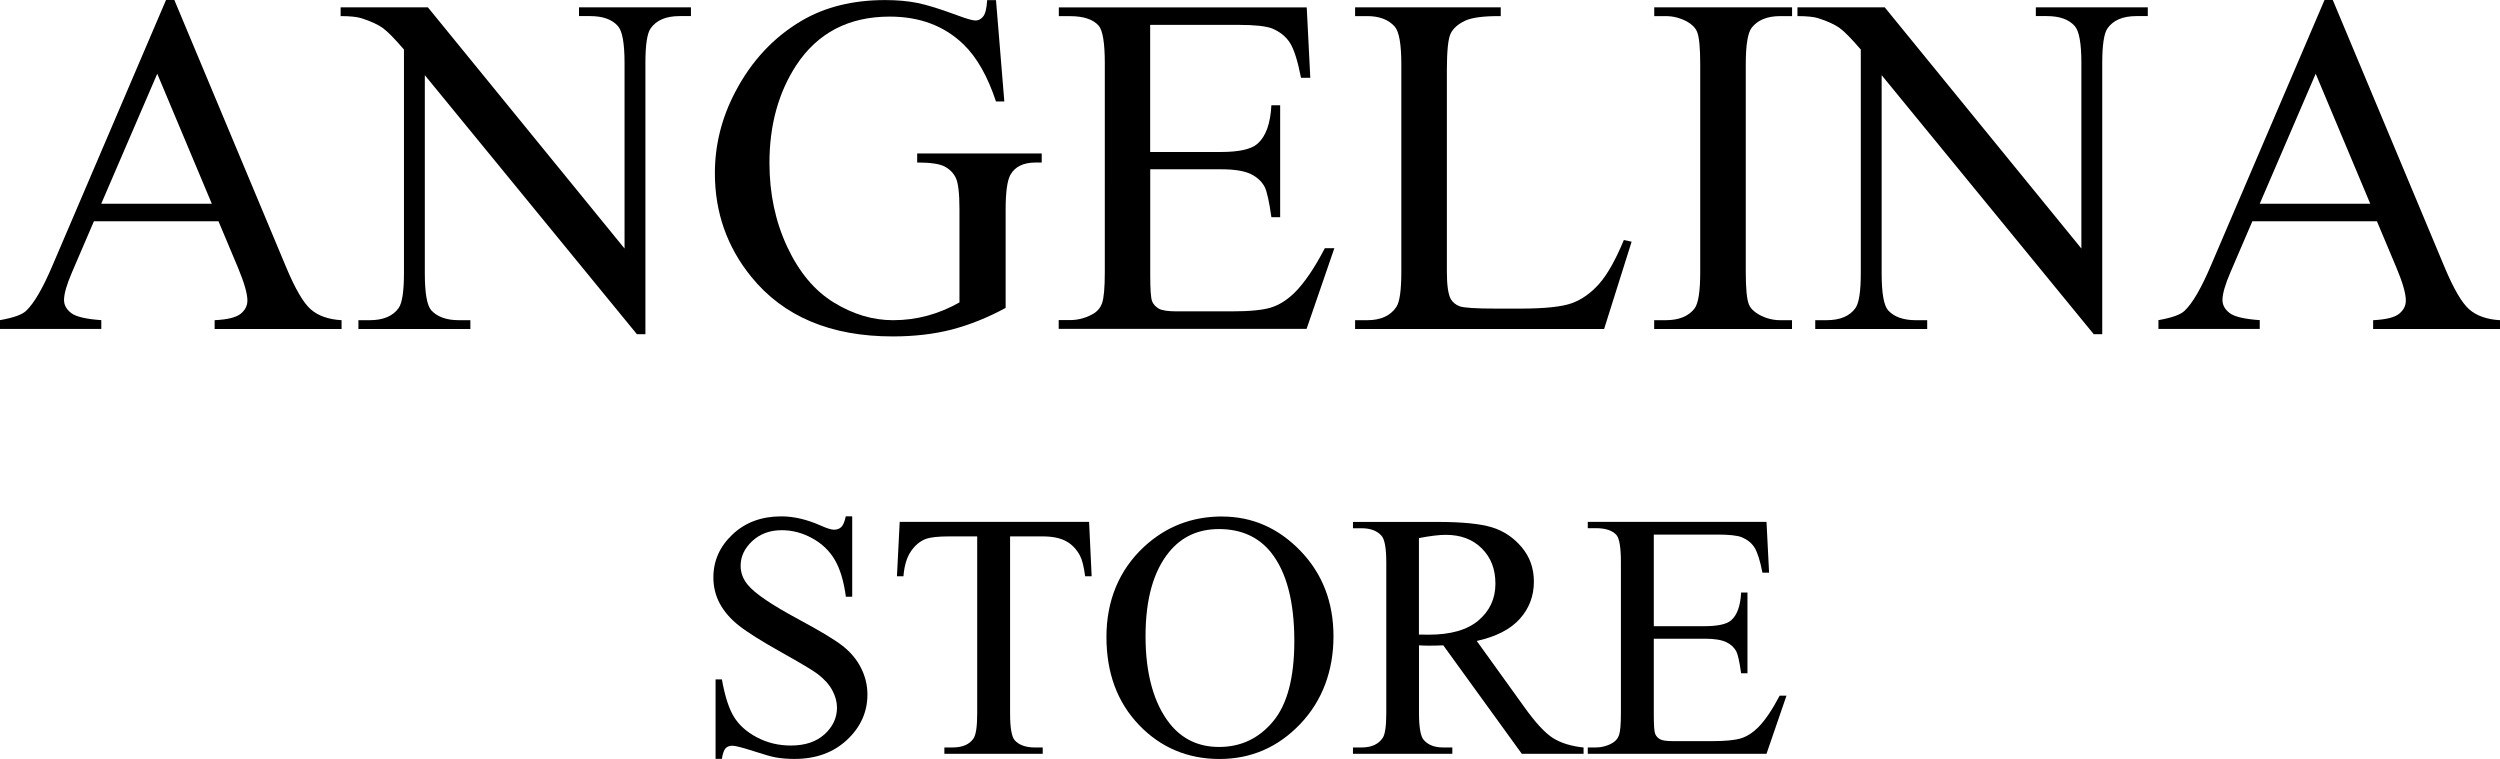 <svg xmlns="http://www.w3.org/2000/svg" id="uuid-8efec8d1-9682-4ffb-8d14-29e56620c023" data-name="Camada 1" viewBox="0 0 399.05 121.16"><path d="M34.87,35.32H14.99l-3.48,8.1c-.86,1.99-1.29,3.48-1.29,4.47,0,.78.37,1.47,1.12,2.06s2.35.98,4.83,1.15v1.4H0v-1.4c2.14-.38,3.53-.87,4.16-1.48,1.29-1.21,2.71-3.67,4.28-7.38L26.5,0h1.33l17.87,42.71c1.44,3.43,2.74,5.66,3.92,6.68,1.17,1.02,2.81,1.6,4.9,1.72v1.4h-20.26v-1.4c2.04-.1,3.43-.44,4.15-1.02.72-.58,1.08-1.29,1.08-2.12,0-1.11-.51-2.86-1.51-5.26l-3.1-7.38ZM33.81,32.52l-8.71-20.75-8.94,20.75h17.64Z"></path><path d="M54.37,1.17h13.93l31.39,38.5V10.07c0-3.15-.35-5.12-1.06-5.91-.93-1.06-2.41-1.59-4.43-1.59h-1.78v-1.4h17.87v1.4h-1.82c-2.17,0-3.71.66-4.62,1.97-.56.81-.83,2.65-.83,5.53v43.27h-1.36L67.81,12v31.61c0,3.16.34,5.12,1.02,5.91.96,1.06,2.44,1.59,4.43,1.59h1.82v1.4h-17.87v-1.4h1.78c2.2,0,3.75-.66,4.66-1.97.55-.81.83-2.65.83-5.53V7.91c-1.49-1.74-2.62-2.89-3.39-3.45-.77-.55-1.9-1.07-3.39-1.55-.73-.23-1.84-.34-3.33-.34v-1.4Z"></path><path d="M158.98,0l1.33,16.2h-1.33c-1.34-4.04-3.07-7.08-5.19-9.12-3.05-2.95-6.98-4.43-11.77-4.43-6.54,0-11.51,2.59-14.92,7.76-2.85,4.37-4.28,9.57-4.28,15.6,0,4.9.95,9.36,2.84,13.4,1.89,4.04,4.37,7,7.44,8.88,3.07,1.88,6.21,2.82,9.45,2.82,1.89,0,3.72-.24,5.49-.72,1.77-.48,3.47-1.19,5.11-2.12v-14.84c0-2.57-.2-4.26-.59-5.05-.39-.8-1-1.4-1.82-1.82-.82-.42-2.27-.62-4.34-.62v-1.44h19.88v1.44h-.95c-1.97,0-3.32.66-4.05,1.97-.51.93-.76,2.78-.76,5.53v15.71c-2.9,1.57-5.77,2.71-8.59,3.45-2.83.73-5.97,1.1-9.43,1.1-9.92,0-17.45-3.18-22.6-9.54-3.86-4.77-5.79-10.27-5.79-16.51,0-4.52,1.08-8.85,3.26-12.99,2.57-4.92,6.11-8.71,10.6-11.36,3.76-2.2,8.2-3.29,13.33-3.29,1.87,0,3.56.15,5.09.45,1.53.3,3.69.97,6.49,2.01,1.41.53,2.36.8,2.84.8s.89-.22,1.23-.66c.34-.44.55-1.31.62-2.59h1.4Z"></path><path d="M183.59,3.97v20.29h11.28c2.93,0,4.88-.44,5.87-1.33,1.31-1.16,2.05-3.2,2.2-6.13h1.4v17.87h-1.4c-.35-2.5-.71-4.1-1.06-4.81-.46-.88-1.2-1.58-2.23-2.08-1.03-.5-2.62-.76-4.77-.76h-11.28v16.92c0,2.27.1,3.65.3,4.15.2.49.56.88,1.06,1.17.5.29,1.46.44,2.88.44h8.71c2.9,0,5.01-.2,6.32-.61,1.31-.4,2.57-1.2,3.79-2.39,1.56-1.56,3.17-3.92,4.81-7.08h1.52l-4.43,12.87h-39.57v-1.4h1.82c1.21,0,2.36-.29,3.45-.87.81-.4,1.36-1.01,1.65-1.82.29-.81.44-2.46.44-4.96V10.11c0-3.26-.33-5.26-.98-6.02-.91-1.01-2.42-1.51-4.54-1.51h-1.82v-1.4h39.57l.57,11.24h-1.48c-.53-2.7-1.12-4.56-1.76-5.57-.64-1.01-1.6-1.78-2.86-2.31-1.01-.38-2.79-.57-5.34-.57h-14.08Z"></path><path d="M259.19,38.31l1.25.27-4.39,13.93h-39.75v-1.4h1.93c2.17,0,3.72-.71,4.66-2.12.53-.81.79-2.67.79-5.6V10.26c0-3.21-.35-5.21-1.06-6.02-.98-1.11-2.45-1.67-4.39-1.67h-1.93v-1.4h23.25v1.4c-2.73-.02-4.64.23-5.74.76-1.1.53-1.85,1.2-2.25,2.01-.4.81-.61,2.74-.61,5.79v32.26c0,2.1.2,3.53.61,4.32.3.53.77.92,1.4,1.17.63.25,2.6.38,5.91.38h3.75c3.94,0,6.7-.29,8.29-.87,1.59-.58,3.04-1.61,4.35-3.09,1.31-1.48,2.62-3.81,3.94-6.99Z"></path><path d="M286.04,51.11v1.4h-22v-1.4h1.82c2.12,0,3.66-.62,4.62-1.86.61-.81.91-2.75.91-5.83V10.26c0-2.6-.16-4.32-.49-5.15-.25-.63-.77-1.17-1.55-1.63-1.11-.61-2.27-.91-3.48-.91h-1.82v-1.4h22v1.4h-1.86c-2.09,0-3.62.62-4.58,1.85-.63.81-.95,2.75-.95,5.83v33.17c0,2.6.16,4.32.49,5.15.25.63.78,1.17,1.59,1.63,1.08.61,2.23.91,3.45.91h1.86Z"></path><path d="M286.91,1.17h13.93l31.39,38.5V10.07c0-3.15-.35-5.12-1.06-5.91-.93-1.06-2.41-1.59-4.43-1.59h-1.78v-1.4h17.87v1.4h-1.82c-2.17,0-3.71.66-4.62,1.97-.55.81-.83,2.65-.83,5.53v43.27h-1.36l-33.85-41.34v31.61c0,3.16.34,5.12,1.02,5.91.96,1.06,2.44,1.59,4.43,1.59h1.82v1.4h-17.87v-1.4h1.78c2.2,0,3.75-.66,4.66-1.97.55-.81.83-2.65.83-5.53V7.91c-1.49-1.74-2.62-2.89-3.39-3.45-.77-.55-1.9-1.07-3.39-1.55-.73-.23-1.84-.34-3.33-.34v-1.4Z"></path><path d="M379.4,35.32h-19.88l-3.48,8.1c-.86,1.99-1.29,3.48-1.29,4.47,0,.78.37,1.47,1.12,2.06.74.59,2.35.98,4.83,1.15v1.4h-16.17v-1.4c2.15-.38,3.53-.87,4.16-1.48,1.29-1.21,2.71-3.67,4.28-7.38L371.04,0h1.32l17.87,42.71c1.44,3.43,2.75,5.66,3.92,6.68,1.17,1.02,2.81,1.6,4.9,1.72v1.4h-20.25v-1.4c2.04-.1,3.43-.44,4.14-1.02.72-.58,1.08-1.29,1.08-2.12,0-1.11-.5-2.86-1.51-5.26l-3.1-7.38ZM378.34,32.52l-8.71-20.75-8.93,20.75h17.64Z"></path><path d="M136.03,82.45v12.8h-1.01c-.33-2.46-.91-4.41-1.76-5.87-.85-1.46-2.05-2.61-3.62-3.47-1.56-.86-3.18-1.28-4.86-1.28-1.89,0-3.46.58-4.7,1.73-1.24,1.16-1.86,2.47-1.86,3.94,0,1.13.39,2.16,1.17,3.08,1.13,1.37,3.81,3.18,8.05,5.46,3.46,1.86,5.82,3.28,7.08,4.27,1.26.99,2.24,2.16,2.92,3.51.68,1.35,1.02,2.76,1.02,4.23,0,2.8-1.09,5.22-3.26,7.25-2.18,2.03-4.97,3.04-8.39,3.04-1.07,0-2.08-.08-3.03-.25-.56-.09-1.73-.42-3.51-1-1.77-.57-2.9-.86-3.37-.86s-.81.14-1.08.41c-.26.27-.46.84-.59,1.69h-1.01v-12.69h1.01c.47,2.66,1.11,4.65,1.91,5.96.8,1.32,2.03,2.42,3.67,3.29,1.65.87,3.45,1.31,5.42,1.31,2.28,0,4.07-.6,5.39-1.8,1.32-1.2,1.98-2.62,1.98-4.26,0-.91-.25-1.83-.75-2.76-.5-.93-1.28-1.79-2.33-2.59-.71-.55-2.65-1.71-5.81-3.48s-5.42-3.19-6.76-4.25c-1.34-1.06-2.35-2.22-3.04-3.49-.69-1.27-1.04-2.68-1.04-4.2,0-2.66,1.02-4.95,3.06-6.87,2.04-1.92,4.63-2.88,7.78-2.88,1.97,0,4.05.48,6.25,1.45,1.02.46,1.74.68,2.16.68.47,0,.86-.14,1.16-.42.3-.28.54-.85.72-1.71h1.01Z"></path><path d="M173.84,83.3l.41,8.68h-1.04c-.2-1.53-.47-2.62-.82-3.28-.56-1.06-1.32-1.83-2.25-2.33-.94-.5-2.17-.75-3.7-.75h-5.21v28.28c0,2.28.25,3.7.74,4.26.69.76,1.76,1.15,3.19,1.15h1.28v1.01h-15.7v-1.01h1.31c1.57,0,2.68-.47,3.33-1.42.4-.58.6-1.91.6-3.99v-28.28h-4.45c-1.73,0-2.96.13-3.69.38-.95.35-1.76,1.01-2.43,1.99-.67.98-1.07,2.31-1.2,3.99h-1.04l.44-8.68h30.22Z"></path><path d="M195.08,82.45c4.8,0,8.97,1.83,12.49,5.47,3.52,3.65,5.28,8.2,5.28,13.66s-1.77,10.29-5.32,14c-3.55,3.71-7.84,5.57-12.88,5.57s-9.38-1.81-12.84-5.43c-3.47-3.62-5.2-8.31-5.2-14.06s2-10.67,6.01-14.39c3.48-3.22,7.63-4.83,12.47-4.83ZM194.56,84.45c-3.31,0-5.97,1.23-7.97,3.69-2.49,3.06-3.74,7.53-3.74,13.43s1.29,10.69,3.88,13.95c1.98,2.48,4.61,3.71,7.86,3.71,3.48,0,6.35-1.36,8.61-4.07,2.27-2.71,3.4-6.99,3.4-12.83,0-6.33-1.25-11.06-3.74-14.17-2-2.47-4.77-3.71-8.3-3.71Z"></path><path d="M252.79,120.32h-9.88l-12.53-17.31c-.93.04-1.68.05-2.27.05-.24,0-.49,0-.76-.01-.27,0-.56-.02-.85-.04v10.76c0,2.33.25,3.78.76,4.34.69.8,1.73,1.2,3.11,1.2h1.45v1.01h-15.86v-1.01h1.39c1.56,0,2.68-.51,3.36-1.53.38-.56.57-1.9.57-4.01v-23.91c0-2.33-.25-3.78-.76-4.34-.71-.8-1.77-1.2-3.17-1.2h-1.39v-1.01h13.49c3.93,0,6.83.29,8.69.86,1.87.57,3.45,1.63,4.75,3.17,1.3,1.54,1.95,3.37,1.95,5.5,0,2.28-.74,4.25-2.23,5.92-1.48,1.67-3.78,2.86-6.89,3.55l7.64,10.62c1.75,2.44,3.25,4.06,4.5,4.86,1.26.8,2.89,1.31,4.91,1.53v1.01ZM226.5,101.29c.35,0,.65,0,.9.01.26,0,.47.01.63.01,3.53,0,6.19-.76,7.98-2.29,1.79-1.53,2.69-3.48,2.69-5.84s-.72-4.19-2.17-5.64c-1.45-1.45-3.36-2.17-5.75-2.17-1.06,0-2.48.17-4.29.52v15.4Z"></path><path d="M263.98,85.32v14.63h8.13c2.11,0,3.52-.32,4.23-.95.95-.84,1.47-2.31,1.58-4.42h1.01v12.89h-1.01c-.25-1.8-.51-2.96-.76-3.47-.33-.64-.86-1.14-1.61-1.5-.75-.36-1.89-.55-3.44-.55h-8.13v12.2c0,1.64.07,2.63.22,2.99s.4.64.76.85,1.06.31,2.07.31h6.28c2.09,0,3.61-.15,4.56-.44.95-.29,1.86-.86,2.73-1.72,1.13-1.13,2.28-2.83,3.47-5.1h1.09l-3.19,9.28h-28.53v-1.01h1.31c.87,0,1.7-.21,2.48-.63.58-.29.98-.73,1.19-1.31.21-.58.31-1.77.31-3.58v-24.05c0-2.35-.24-3.79-.71-4.34-.65-.73-1.75-1.09-3.27-1.09h-1.31v-1.01h28.53l.41,8.11h-1.06c-.38-1.95-.81-3.29-1.27-4.01-.46-.73-1.15-1.28-2.06-1.66-.73-.27-2.01-.41-3.85-.41h-10.16Z"></path></svg>